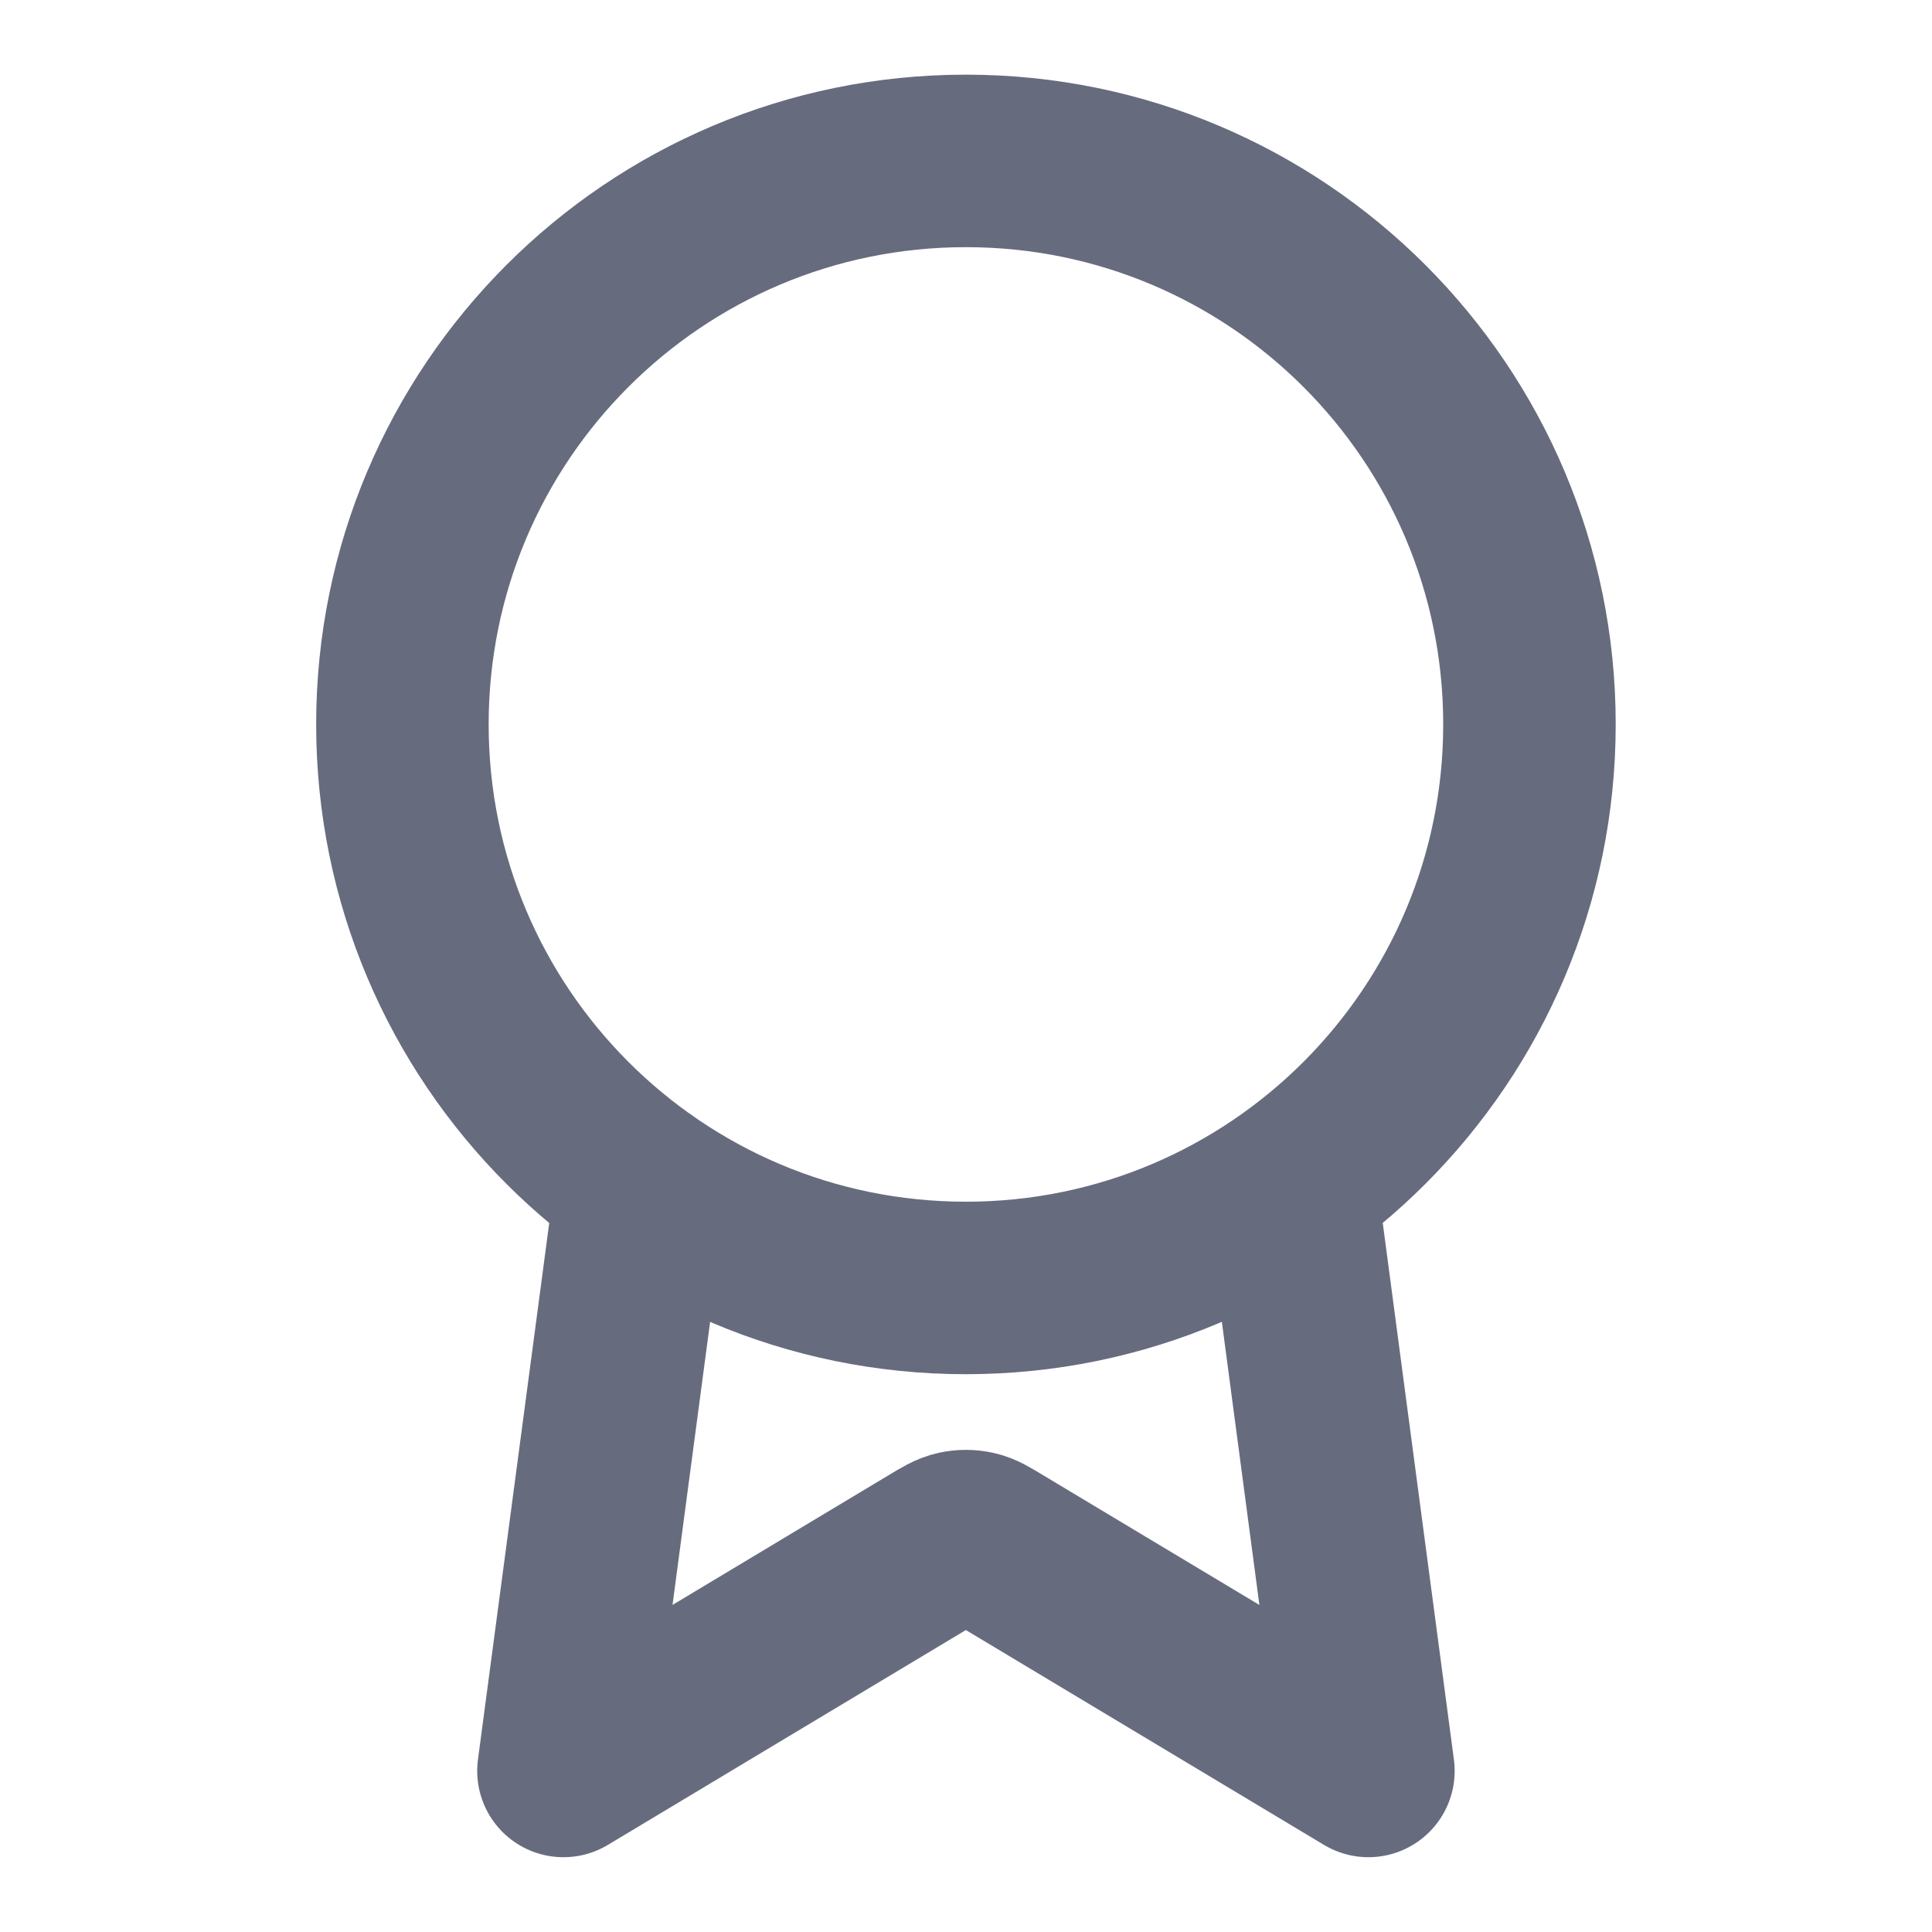 <svg width="14" height="14" viewBox="0 0 14 14" fill="none" xmlns="http://www.w3.org/2000/svg">
<path d="M4.647 8.587L4.083 12.833L6.759 11.227C6.847 11.174 6.89 11.148 6.937 11.138C6.978 11.129 7.021 11.129 7.062 11.138C7.109 11.148 7.152 11.174 7.239 11.227L9.916 12.833L9.353 8.587M11.083 5.249C11.083 7.505 9.255 9.333 6.999 9.333C4.744 9.333 2.916 7.505 2.916 5.249C2.916 2.994 4.744 1.166 6.999 1.166C9.255 1.166 11.083 2.994 11.083 5.249Z" stroke="#676B7E" stroke-width="1.25" stroke-linecap="round" stroke-linejoin="round"/>
</svg>
